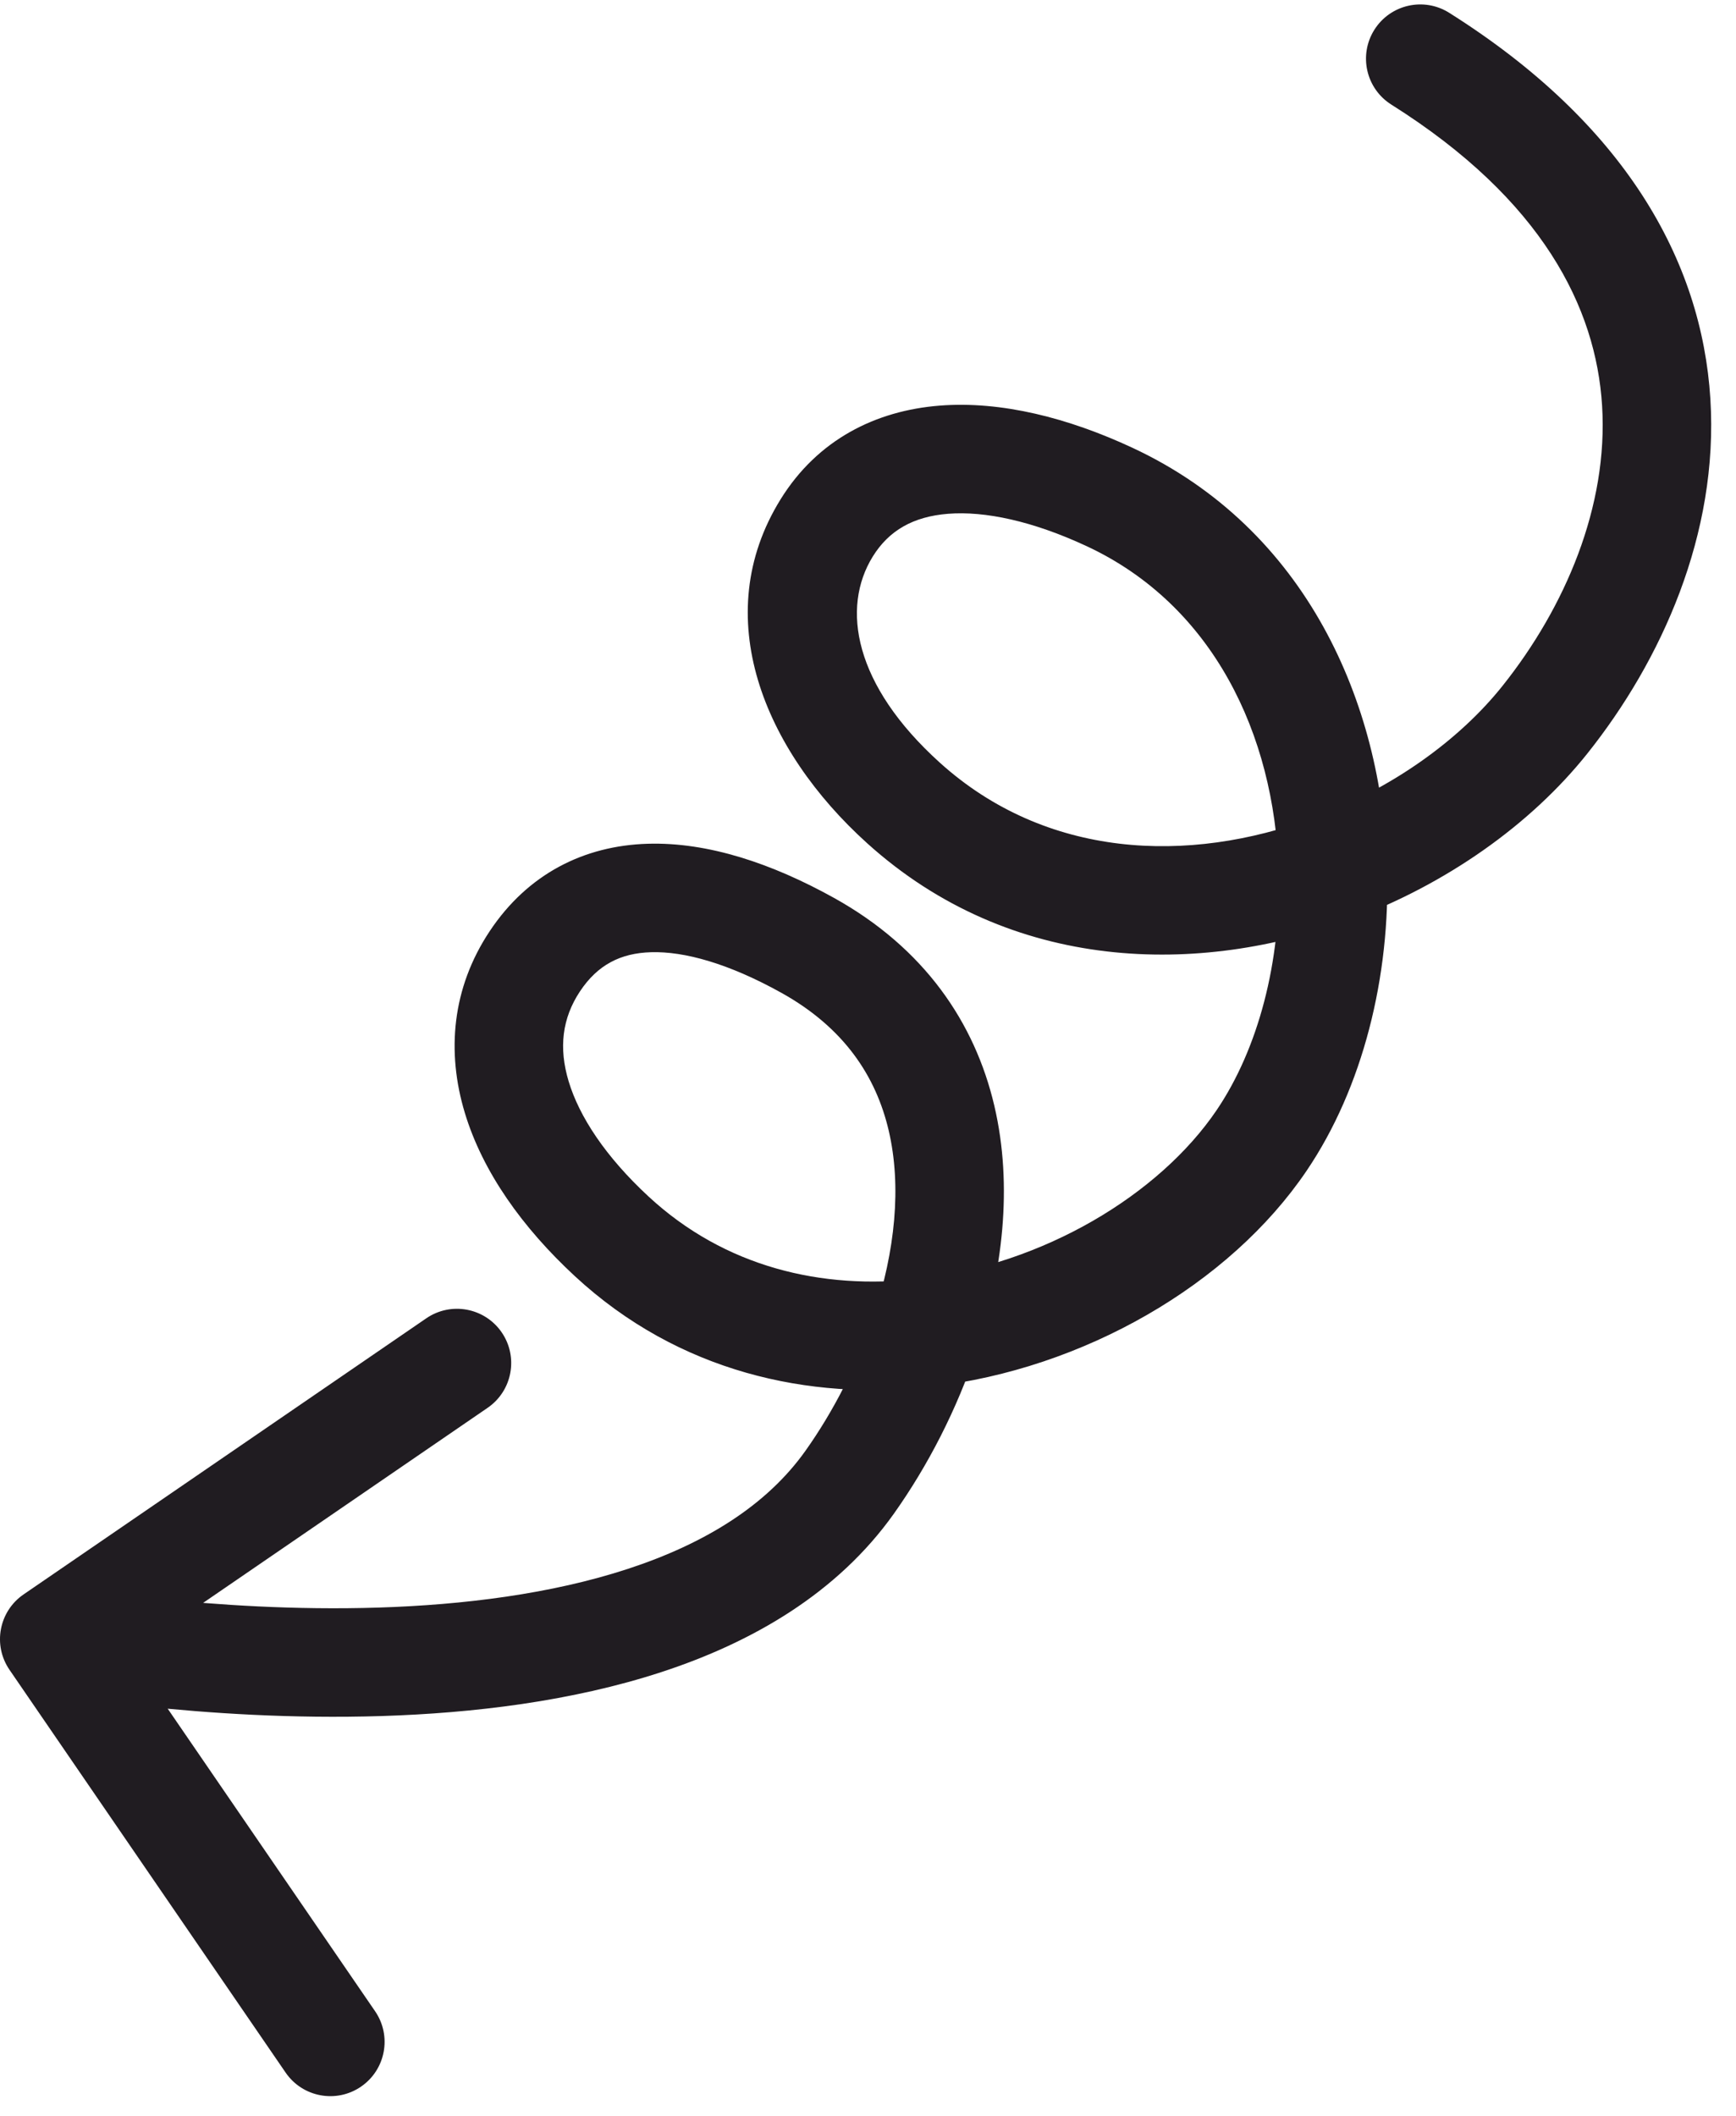 <?xml version="1.0" encoding="UTF-8"?> <svg xmlns="http://www.w3.org/2000/svg" width="64" height="78" viewBox="0 0 64 78" fill="none"><path d="M0.869 58.776C-0.042 59.401 -0.274 60.645 0.351 61.556L10.529 76.402C11.153 77.313 12.398 77.546 13.309 76.921C14.22 76.296 14.453 75.052 13.828 74.141L4.781 60.944L17.977 51.897C18.888 51.272 19.12 50.027 18.496 49.116C17.871 48.205 16.626 47.973 15.715 48.598L0.869 58.776ZM31.33 54.633L29.698 53.476L29.698 53.476L31.33 54.633ZM29.774 34.847L28.802 36.596L28.802 36.596L29.774 34.847ZM19.718 35.436L21.383 36.543L21.383 36.543L19.718 35.436ZM22.549 45.574L21.19 47.041L21.19 47.041L22.549 45.574ZM46.513 42.039L44.857 40.918L44.857 40.918L46.513 42.039ZM40.905 18.32L41.749 16.507L41.749 16.507L40.905 18.32ZM30.477 19.461L32.177 20.514L32.177 20.514L30.477 19.461ZM33.308 29.599L34.649 28.115L34.649 28.115L33.308 29.599ZM56.962 26.524L58.526 27.77L58.526 27.77L56.962 26.524ZM53.425 0.471C52.491 -0.117 51.256 0.163 50.667 1.098C50.079 2.033 50.359 3.267 51.294 3.856L52.36 2.164L53.425 0.471ZM2 60.425C1.634 62.392 1.634 62.392 1.635 62.392C1.635 62.392 1.636 62.392 1.636 62.392C1.638 62.392 1.639 62.393 1.641 62.393C1.645 62.394 1.651 62.395 1.657 62.396C1.671 62.398 1.689 62.402 1.713 62.406C1.761 62.414 1.829 62.426 1.917 62.441C2.093 62.471 2.348 62.513 2.672 62.562C3.32 62.66 4.247 62.788 5.379 62.908C7.639 63.149 10.74 63.365 14.084 63.259C17.415 63.153 21.068 62.725 24.395 61.635C27.717 60.547 30.866 58.745 32.961 55.79L31.33 54.633L29.698 53.476C28.267 55.494 25.987 56.904 23.149 57.834C20.315 58.763 17.076 59.162 13.957 59.261C10.85 59.359 7.941 59.158 5.803 58.931C4.736 58.817 3.868 58.697 3.27 58.607C2.971 58.562 2.741 58.524 2.587 58.498C2.51 58.485 2.453 58.475 2.416 58.468C2.397 58.465 2.384 58.462 2.376 58.461C2.371 58.46 2.369 58.46 2.367 58.459C2.367 58.459 2.366 58.459 2.366 58.459C2.366 58.459 2.366 58.459 2.366 58.459C2.367 58.459 2.367 58.459 2 60.425ZM31.33 54.633L32.961 55.79C34.2 54.043 35.277 51.964 36.009 49.759L34.11 49.13L32.212 48.5C31.609 50.319 30.714 52.044 29.698 53.476L31.33 54.633ZM34.11 49.13L36.009 49.759C36.949 46.923 37.358 43.748 36.656 40.757C35.937 37.696 34.078 34.95 30.745 33.099L29.774 34.847L28.802 36.596C31.121 37.884 32.293 39.676 32.762 41.671C33.246 43.735 32.998 46.131 32.212 48.5L34.11 49.13ZM29.774 34.847L30.745 33.099C28.47 31.835 26.104 31.036 23.875 31.104C21.535 31.175 19.459 32.21 18.052 34.329L19.718 35.436L21.383 36.543C22.033 35.566 22.878 35.136 23.998 35.102C25.229 35.064 26.863 35.518 28.802 36.596L29.774 34.847ZM19.718 35.436L18.052 34.329C16.66 36.423 16.457 38.775 17.136 41.022C17.795 43.208 19.268 45.261 21.19 47.041L22.549 45.574L23.909 44.107C22.325 42.64 21.357 41.166 20.965 39.866C20.591 38.627 20.725 37.533 21.383 36.543L19.718 35.436ZM22.549 45.574L21.19 47.041C25.016 50.586 29.835 51.638 34.34 51.117L34.11 49.13L33.88 47.143C30.307 47.557 26.722 46.714 23.909 44.107L22.549 45.574ZM34.11 49.13L34.34 51.117C39.942 50.468 45.327 47.359 48.169 43.16L46.513 42.039L44.857 40.918C42.741 44.044 38.461 46.613 33.88 47.143L34.11 49.13ZM46.513 42.039L48.169 43.16C50.24 40.102 51.263 36.008 51.136 31.954L49.137 32.017L47.138 32.08C47.244 35.447 46.375 38.675 44.857 40.918L46.513 42.039ZM49.137 32.017L51.136 31.954C50.947 25.948 48.183 19.504 41.749 16.507L40.905 18.32L40.06 20.133C44.724 22.305 46.98 27.082 47.138 32.08L49.137 32.017ZM40.905 18.32L41.749 16.507C39.389 15.407 36.917 14.773 34.639 14.953C32.284 15.138 30.14 16.207 28.777 18.407L30.477 19.461L32.177 20.514C32.771 19.555 33.669 19.041 34.953 18.94C36.313 18.833 38.076 19.209 40.06 20.133L40.905 18.32ZM30.477 19.461L28.777 18.407C26.109 22.711 28.157 27.642 31.968 31.084L33.308 29.599L34.649 28.115C31.475 25.249 31.005 22.405 32.177 20.514L30.477 19.461ZM33.308 29.599L31.968 31.084C37.282 35.882 44.227 35.984 49.836 33.891L49.137 32.017L48.437 30.143C43.788 31.879 38.546 31.634 34.649 28.115L33.308 29.599ZM49.137 32.017L49.836 33.891C53.305 32.595 56.42 30.415 58.526 27.77L56.962 26.524L55.397 25.278C53.793 27.293 51.306 29.072 48.437 30.143L49.137 32.017ZM56.962 26.524L58.526 27.77C61.241 24.362 63.367 19.693 63.055 14.702C62.736 9.595 59.892 4.543 53.425 0.471L52.36 2.164L51.294 3.856C56.873 7.369 58.838 11.348 59.063 14.951C59.295 18.669 57.699 22.389 55.397 25.278L56.962 26.524Z" fill="#201C21"></path></svg> 